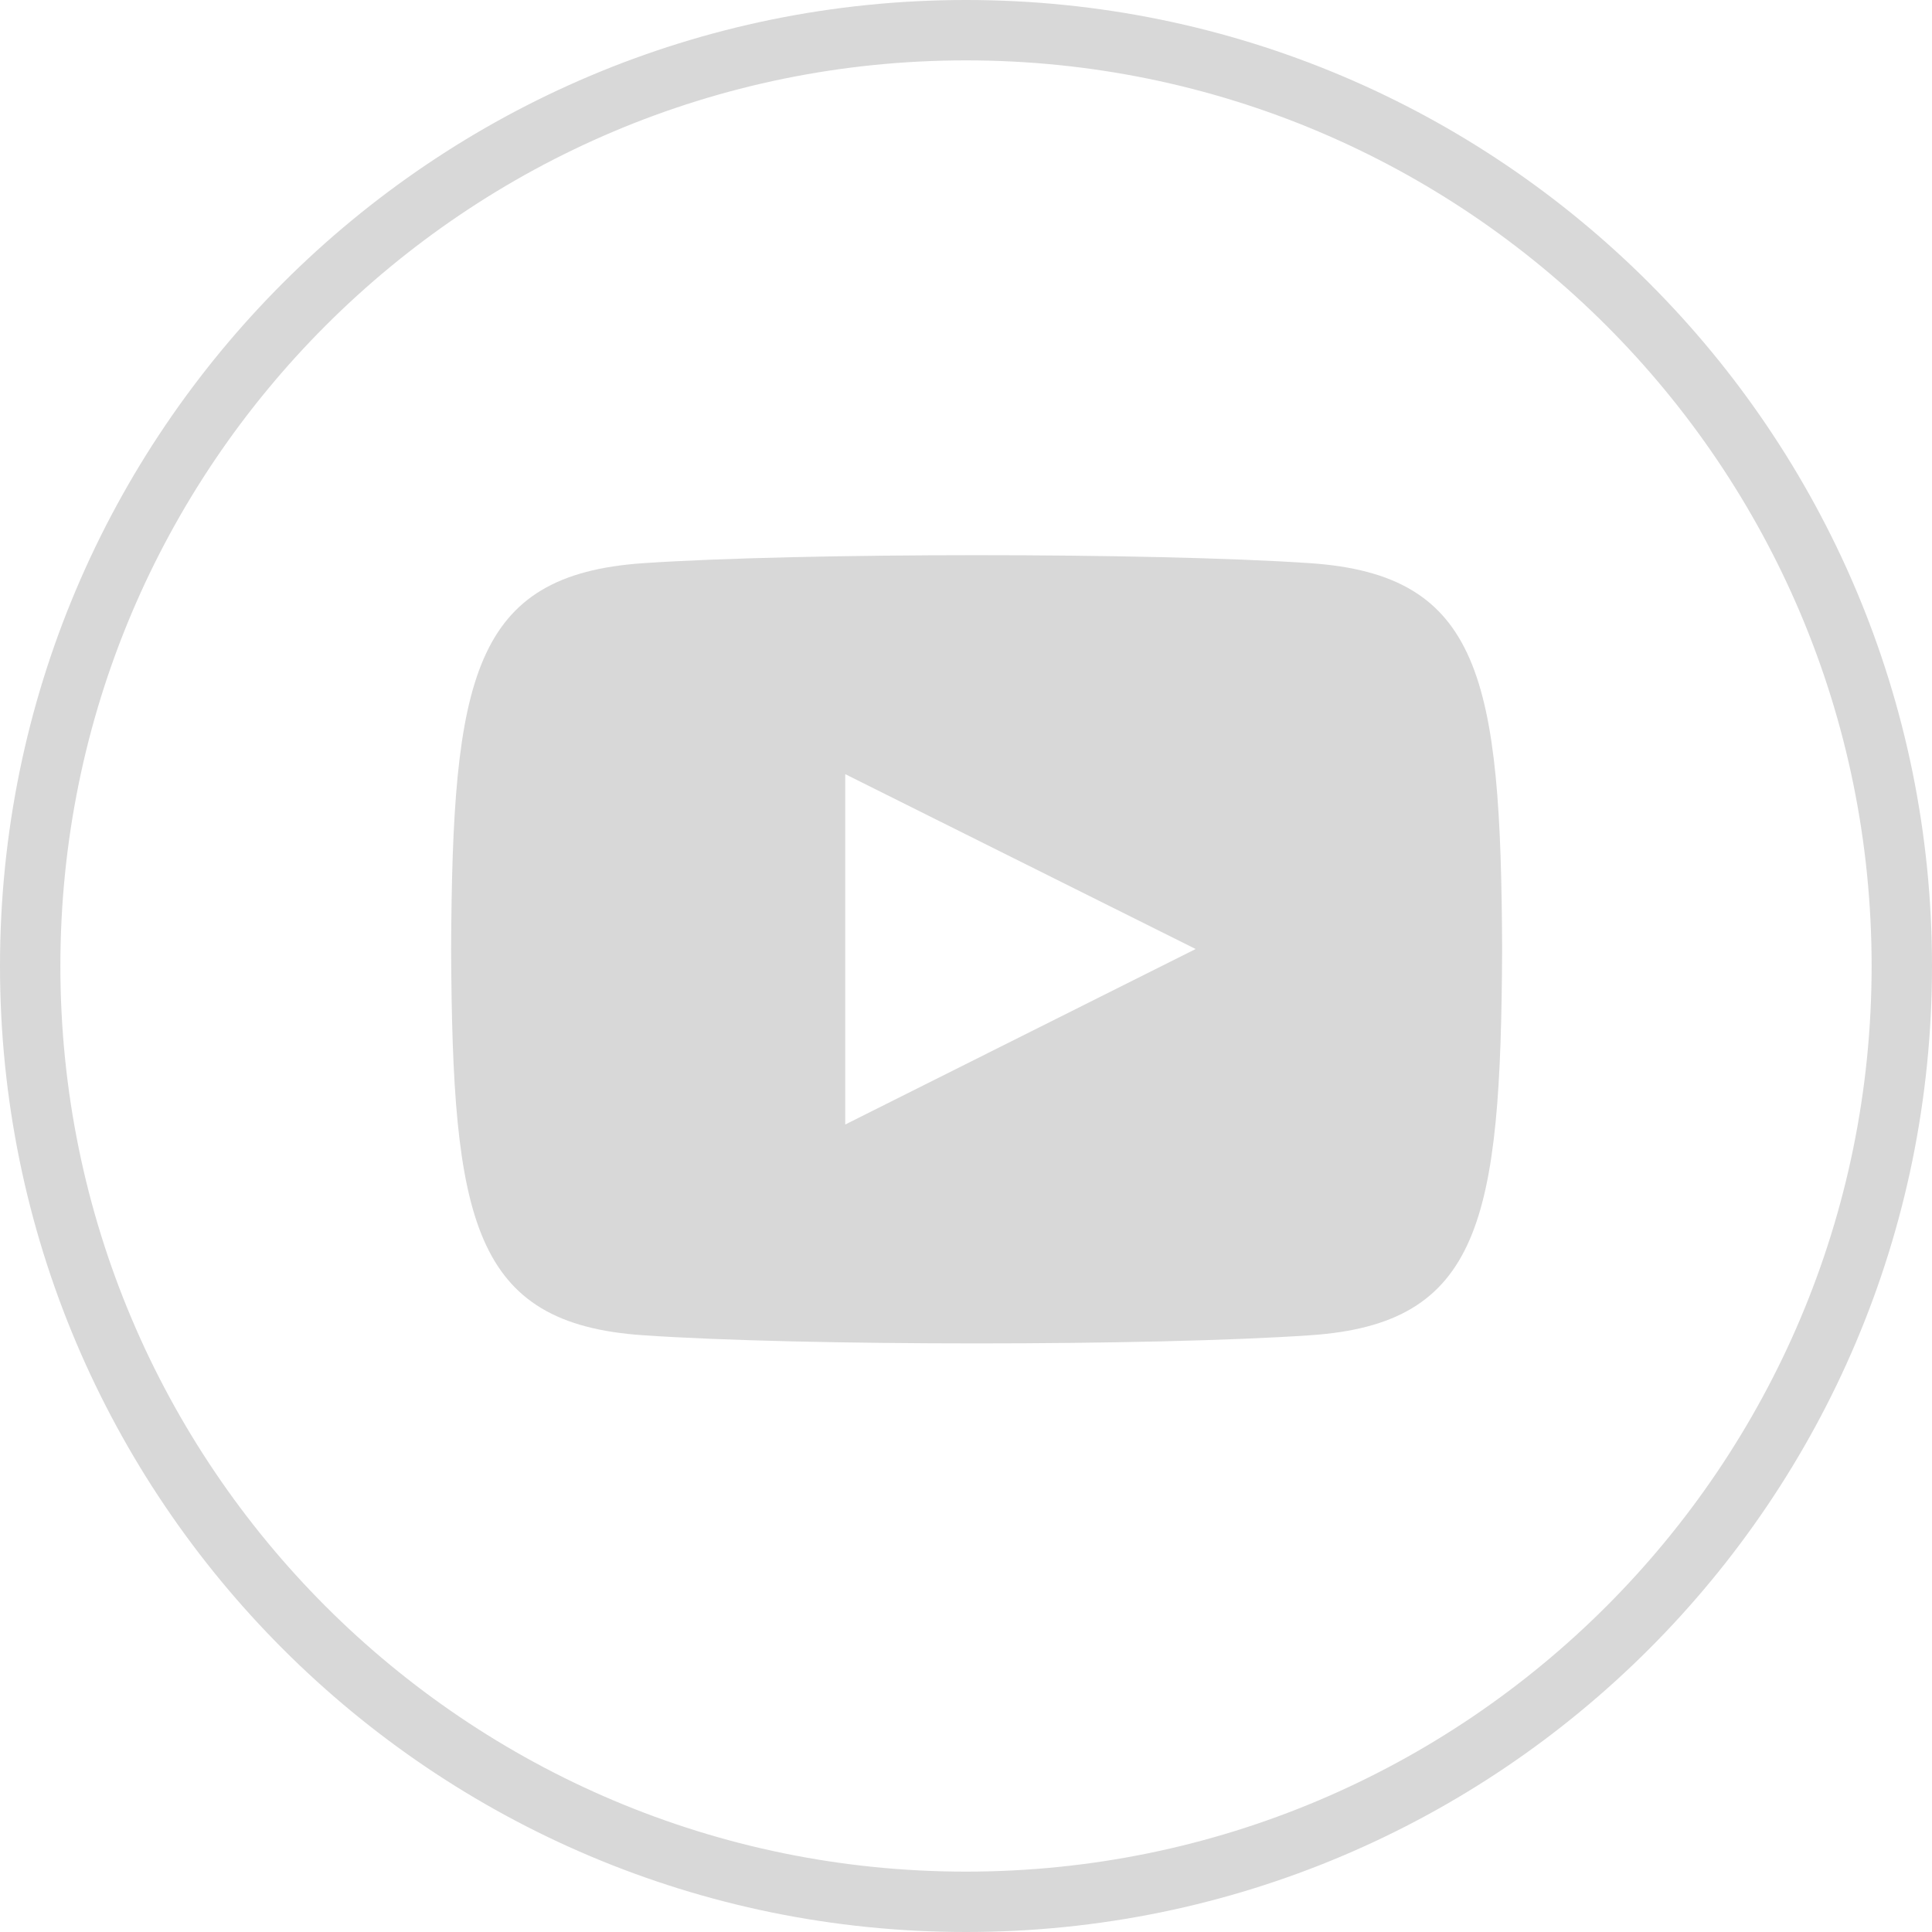 <?xml version="1.0" encoding="utf-8"?>
<!-- Generator: Adobe Illustrator 15.0.0, SVG Export Plug-In . SVG Version: 6.00 Build 0)  -->
<!DOCTYPE svg PUBLIC "-//W3C//DTD SVG 1.1//EN" "http://www.w3.org/Graphics/SVG/1.1/DTD/svg11.dtd">
<svg version="1.1" id="Ebene_1" xmlns="http://www.w3.org/2000/svg" xmlns:xlink="http://www.w3.org/1999/xlink" x="0px" y="0px"
	 width="24px" height="24px" viewBox="0 0 24 24" enable-background="new 0 0 24 24" xml:space="preserve">
<g>
	<g>
		<g>
			<defs>
				<rect id="SVGID_1_" width="24" height="24"/>
			</defs>
			<clipPath id="SVGID_2_">
				<use xlink:href="#SVGID_1_"  overflow="visible"/>
			</clipPath>
		</g>
	</g>
	<g>
		<g>
			<defs>
				<rect id="SVGID_3_" width="24" height="24"/>
			</defs>
			<clipPath id="SVGID_4_">
				<use xlink:href="#SVGID_3_"  overflow="visible"/>
			</clipPath>
			<path clip-path="url(#SVGID_4_)" fill="#d8d8d8" d="M12,23.25C5.787,23.25,0.75,18.212,0.75,12C0.75,5.786,5.787,0.75,12,0.75
				S23.25,5.786,23.25,12C23.25,18.212,18.213,23.25,12,23.25 M12,0C5.373,0,0,5.372,0,12c0,6.627,5.373,12,12,12s12-5.373,12-12
				C24,5.372,18.627,0,12,0"/>
		</g>
	</g>
</g>
<path fill="#d8d8d8" d="M16.276,6.996c-1.96-0.133-6.328-0.132-8.286,0C5.87,7.141,5.62,8.422,5.604,11.792
	c0.016,3.366,0.264,4.651,2.386,4.795c1.958,0.135,6.326,0.135,8.286,0c2.119-0.143,2.368-1.424,2.384-4.795
	C18.645,8.427,18.398,7.141,16.276,6.996z M10.5,13.969V9.617l4.353,2.172L10.5,13.969z"/>
</svg>
